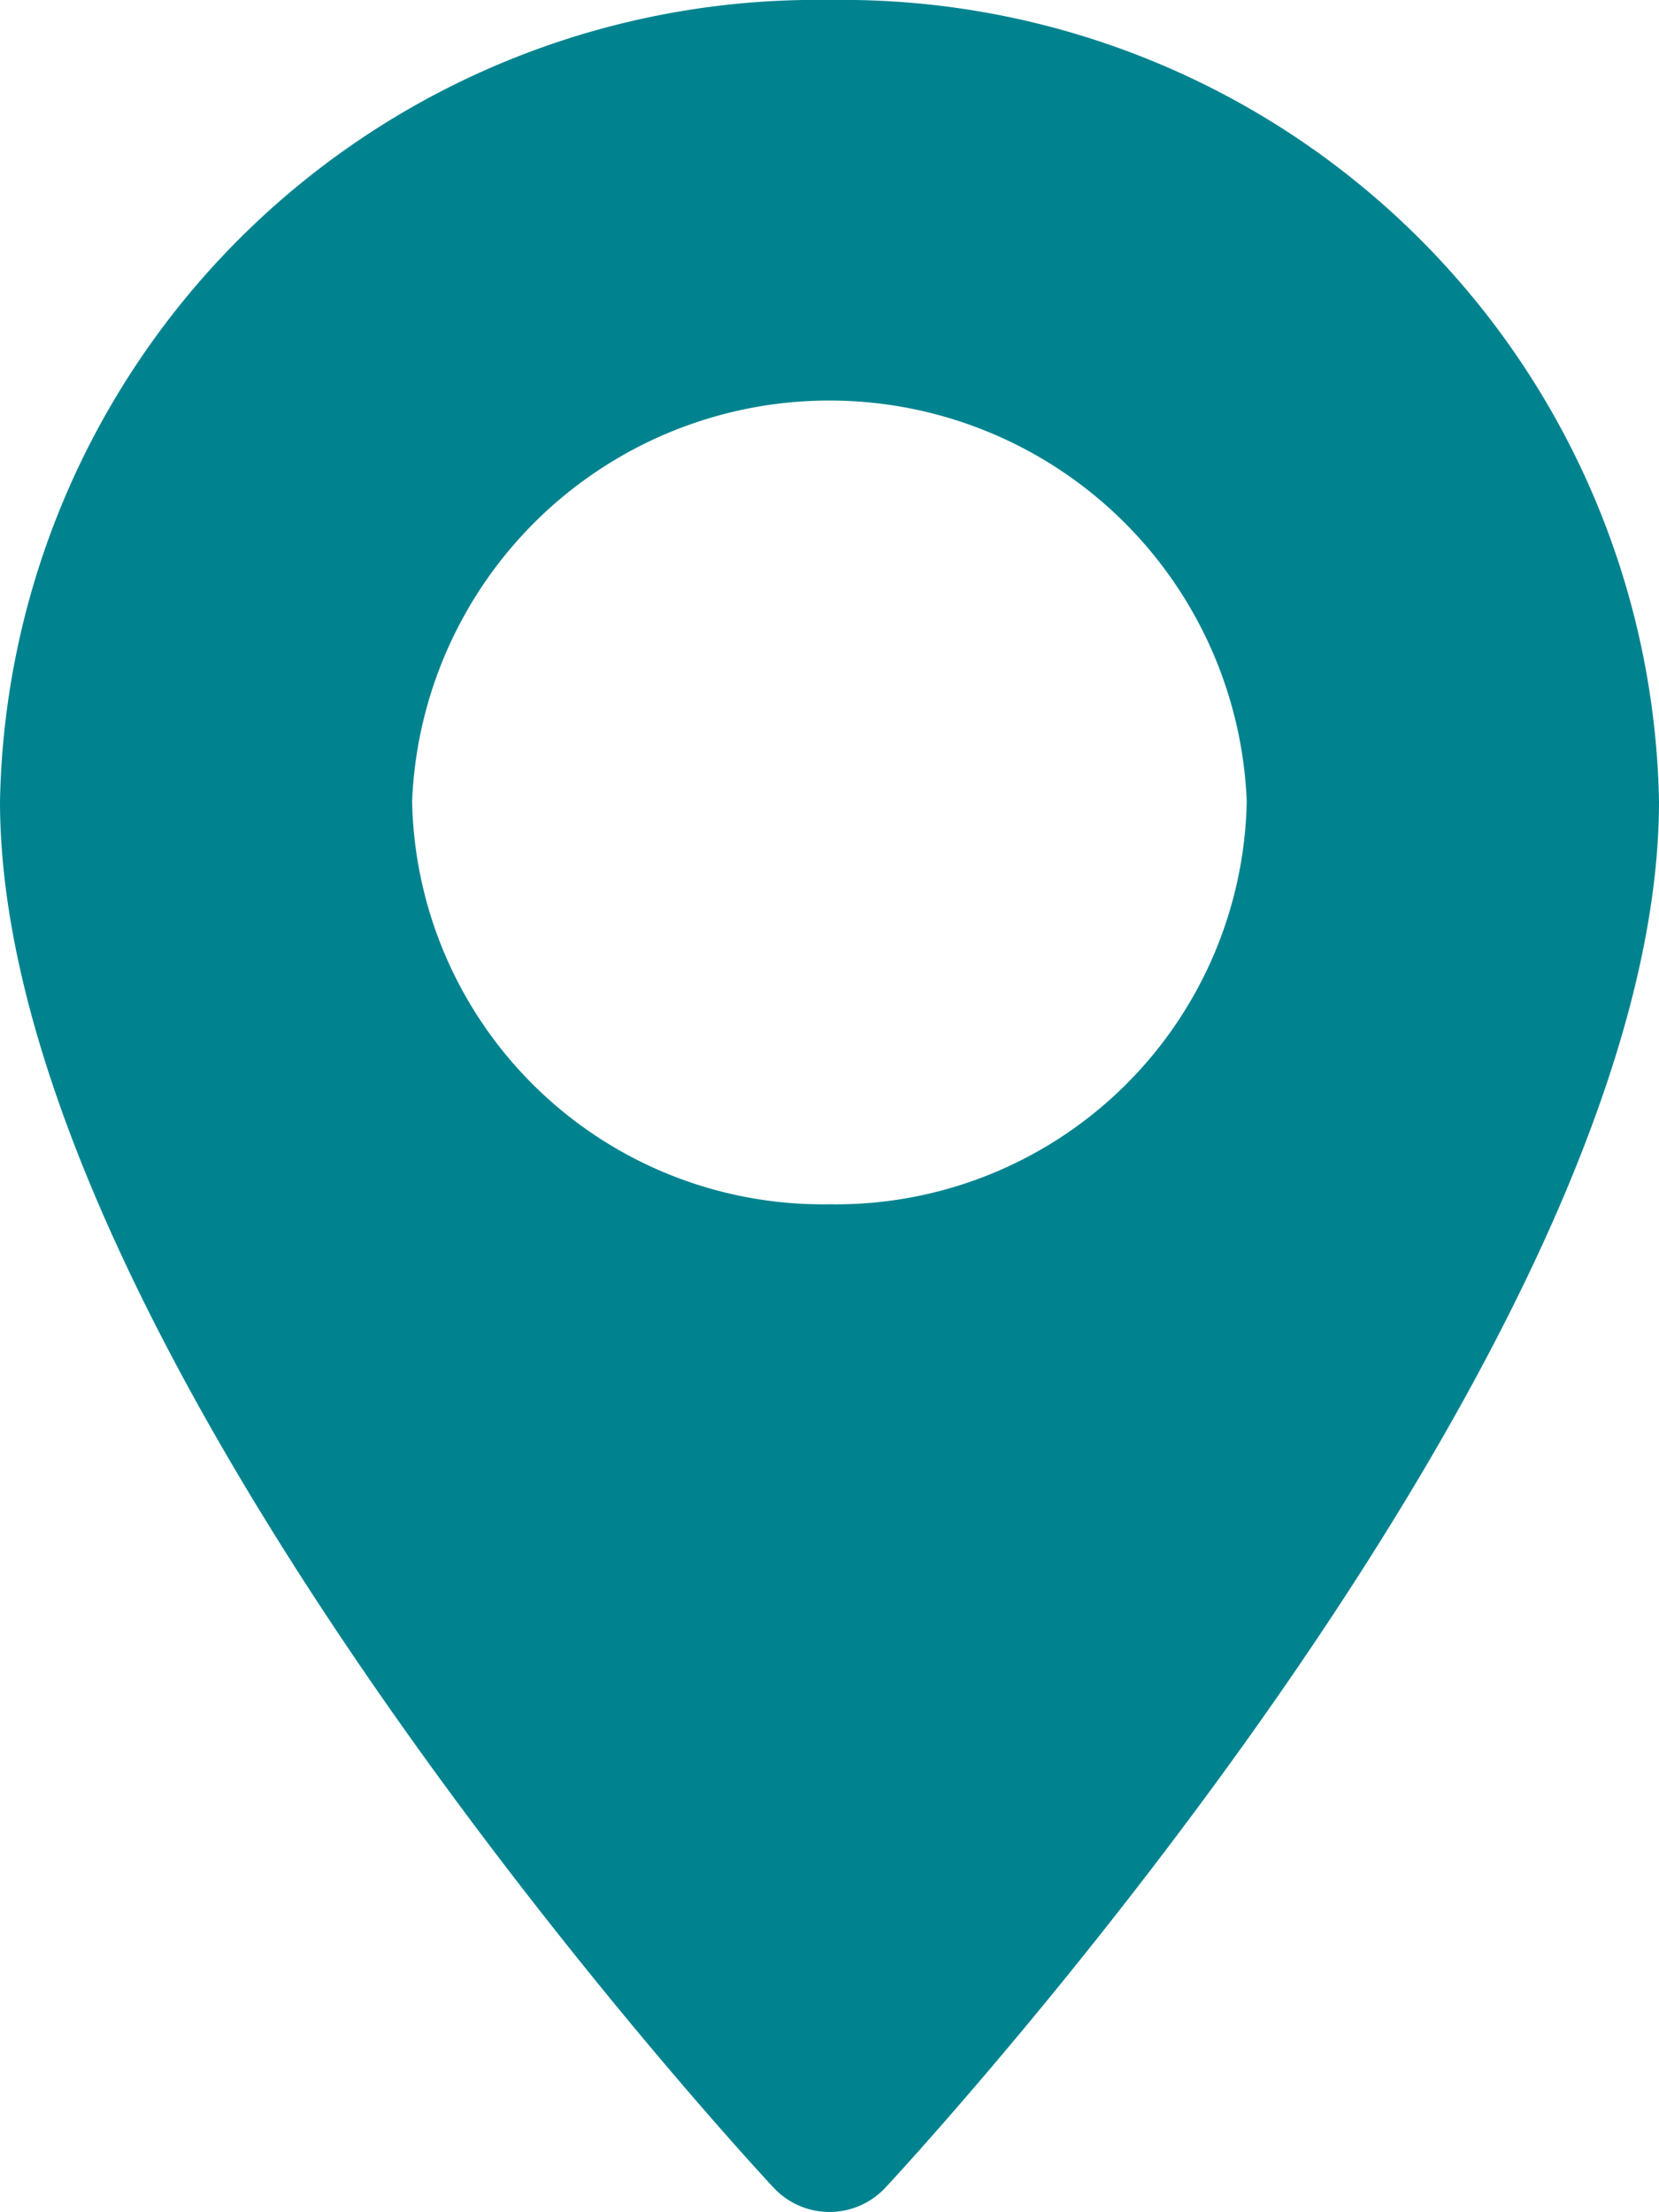 <svg xmlns="http://www.w3.org/2000/svg" width="12" height="16" viewBox="0 0 12 16">
    <g id="prefix__maps-and-flags_3_" data-name="maps-and-flags (3)" transform="translate(-172.573)">
        <g id="prefix__Group_23" data-name="Group 23" transform="translate(70.573)">
            <path id="prefix__Path_35" fill="#00838f" d="M76.573 0a5.907 5.907 0 0 0-6 5.795c0 3.965 5.369 9.786 5.6 10.032a.553.553 0 0 0 .8 0c.229-.246 5.6-6.067 5.6-10.032a5.907 5.907 0 0 0-6-5.795zm0 8.71a2.972 2.972 0 0 1-3.019-2.915 3.021 3.021 0 0 1 6.037 0 2.972 2.972 0 0 1-3.018 2.915z" data-name="Path 35" transform="translate(31.427)"/>
        </g>
    </g>
</svg>
